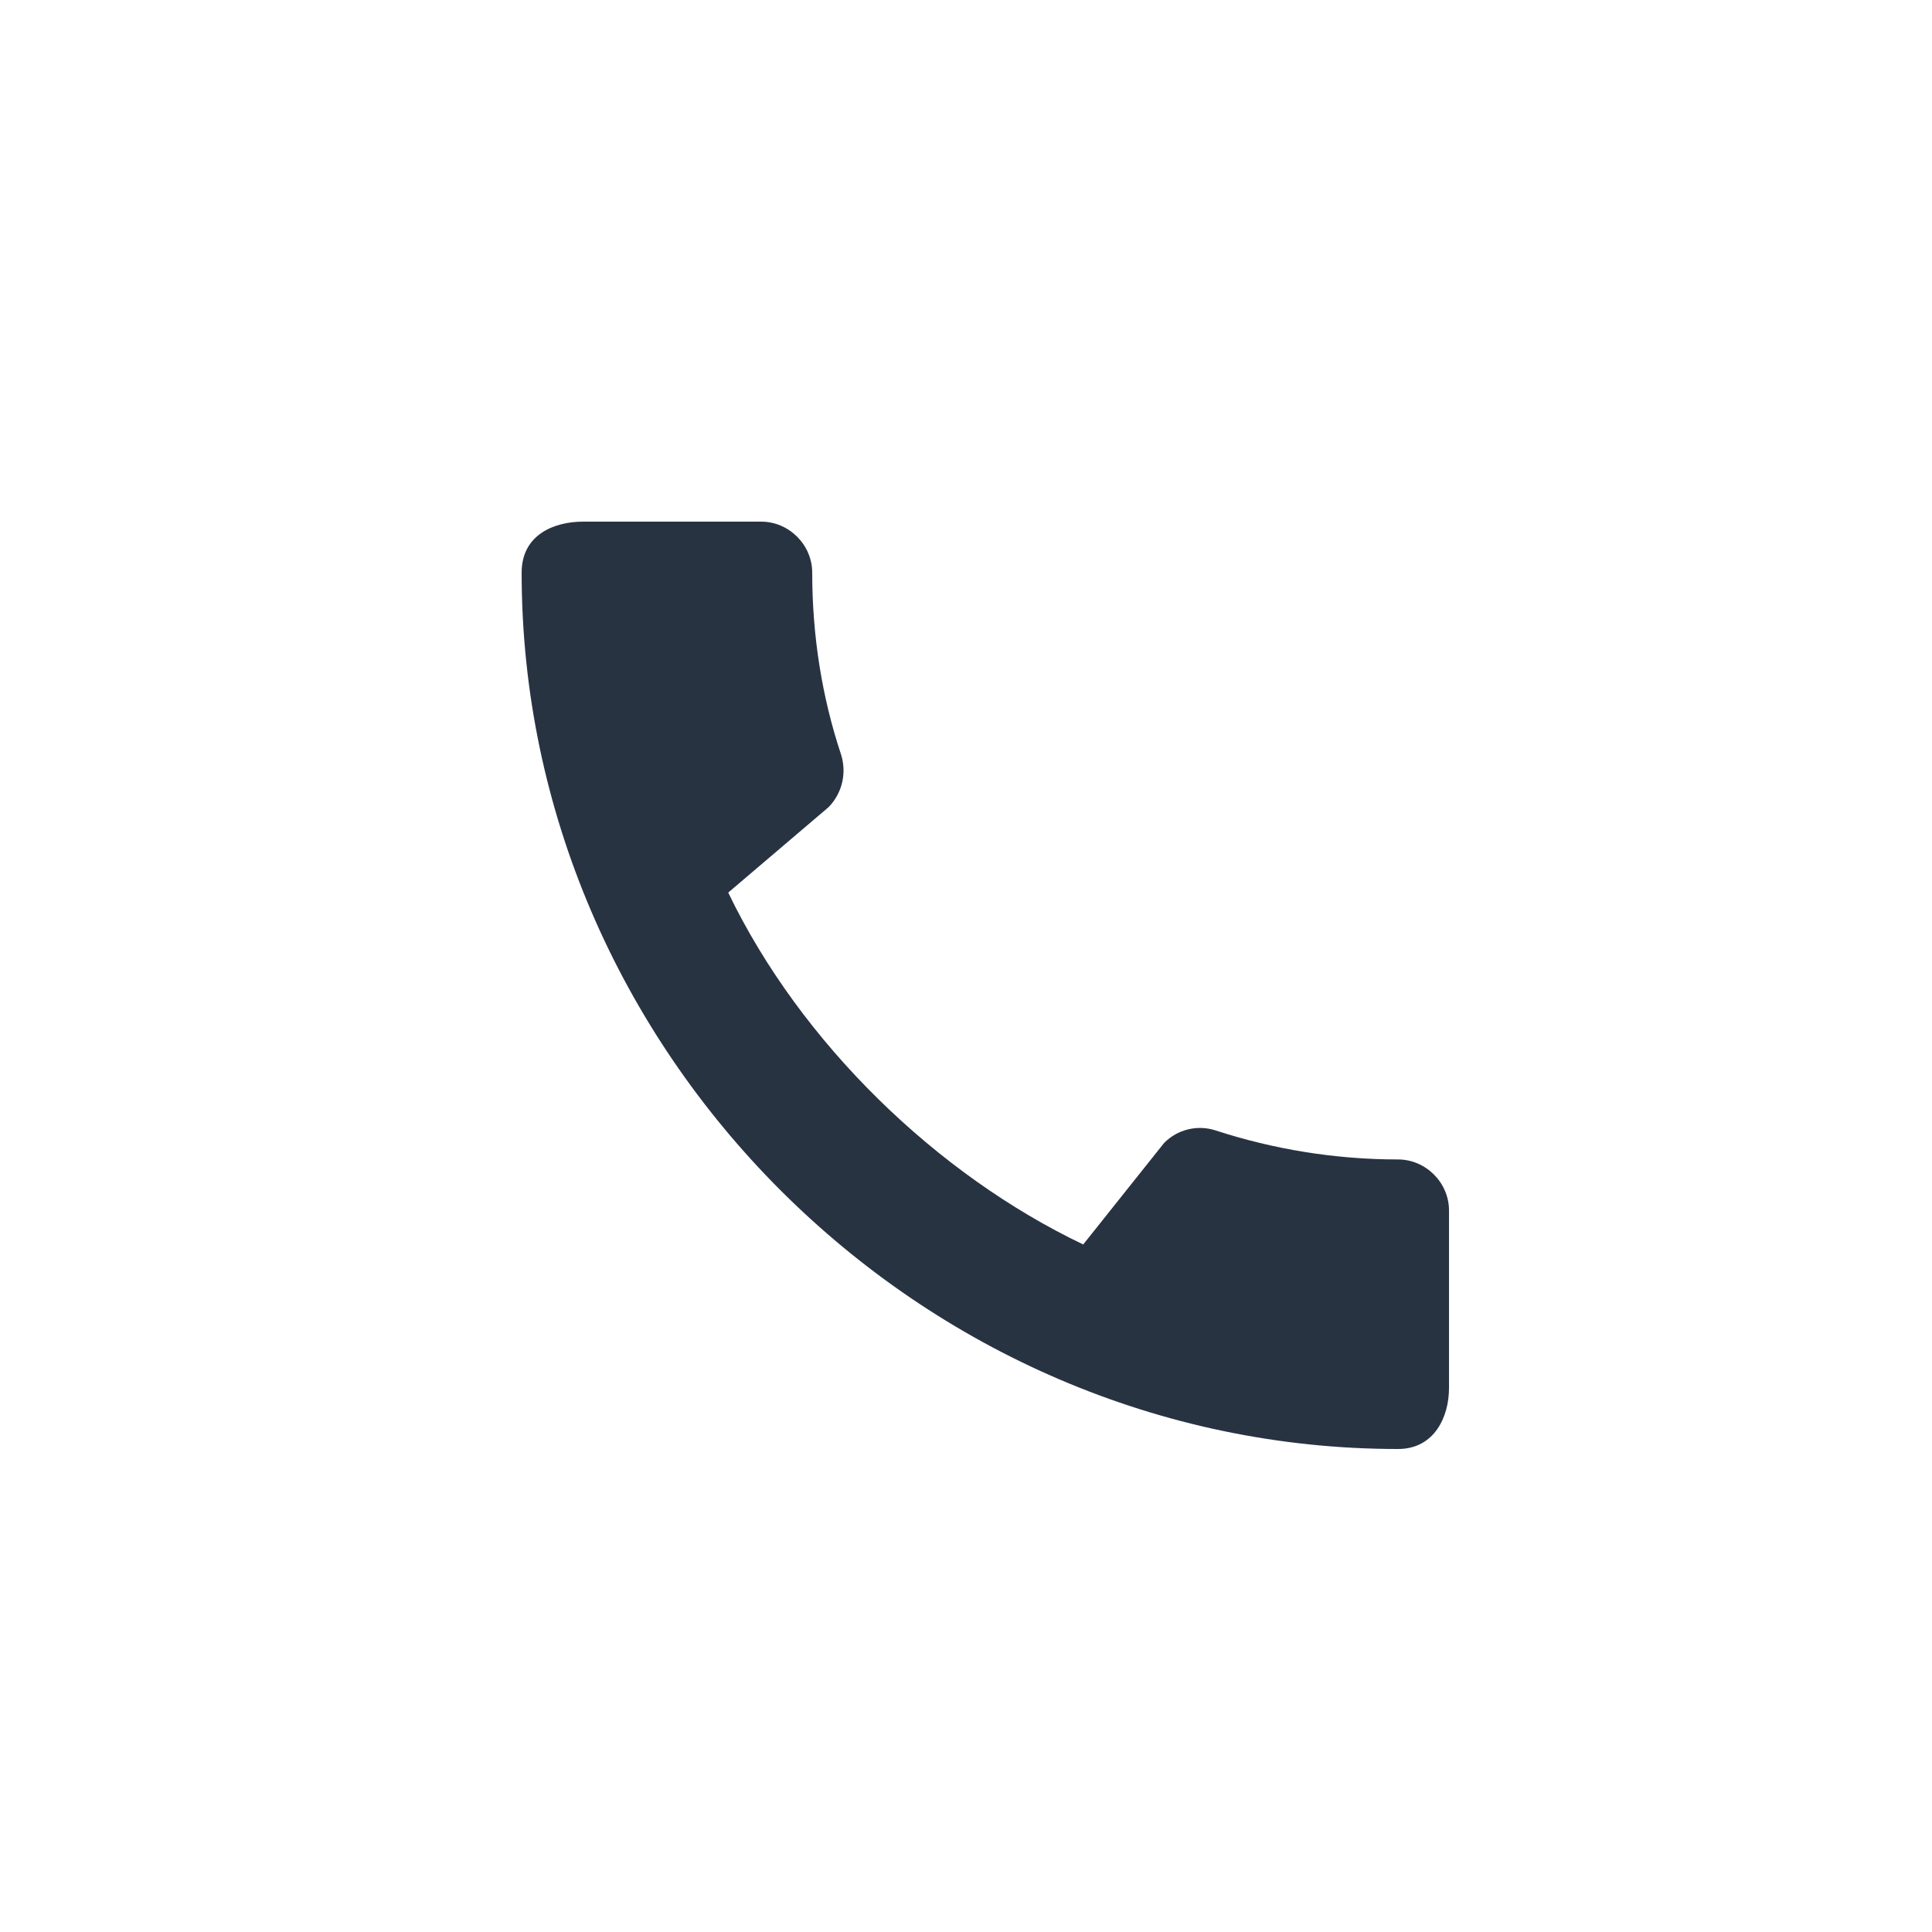 <?xml version="1.0" encoding="UTF-8"?> <svg xmlns="http://www.w3.org/2000/svg" width="100" height="100" viewBox="0 0 100 100" fill="none"> <path d="M72.36 60.013C69.08 60.013 65.907 59.48 62.947 58.52C62.483 58.363 61.984 58.34 61.508 58.453C61.032 58.566 60.597 58.811 60.253 59.16L56.067 64.413C48.52 60.813 41.453 54.013 37.693 46.2L42.893 41.773C43.613 41.027 43.827 39.987 43.533 39.053C42.547 36.093 42.04 32.92 42.04 29.64C42.04 28.2 40.84 27 39.4 27H30.173C28.733 27 27 27.64 27 29.64C27 54.413 47.613 75 72.36 75C74.253 75 75 73.32 75 71.853V62.653C75 61.213 73.8 60.013 72.36 60.013Z" fill="#283342"></path> </svg> 